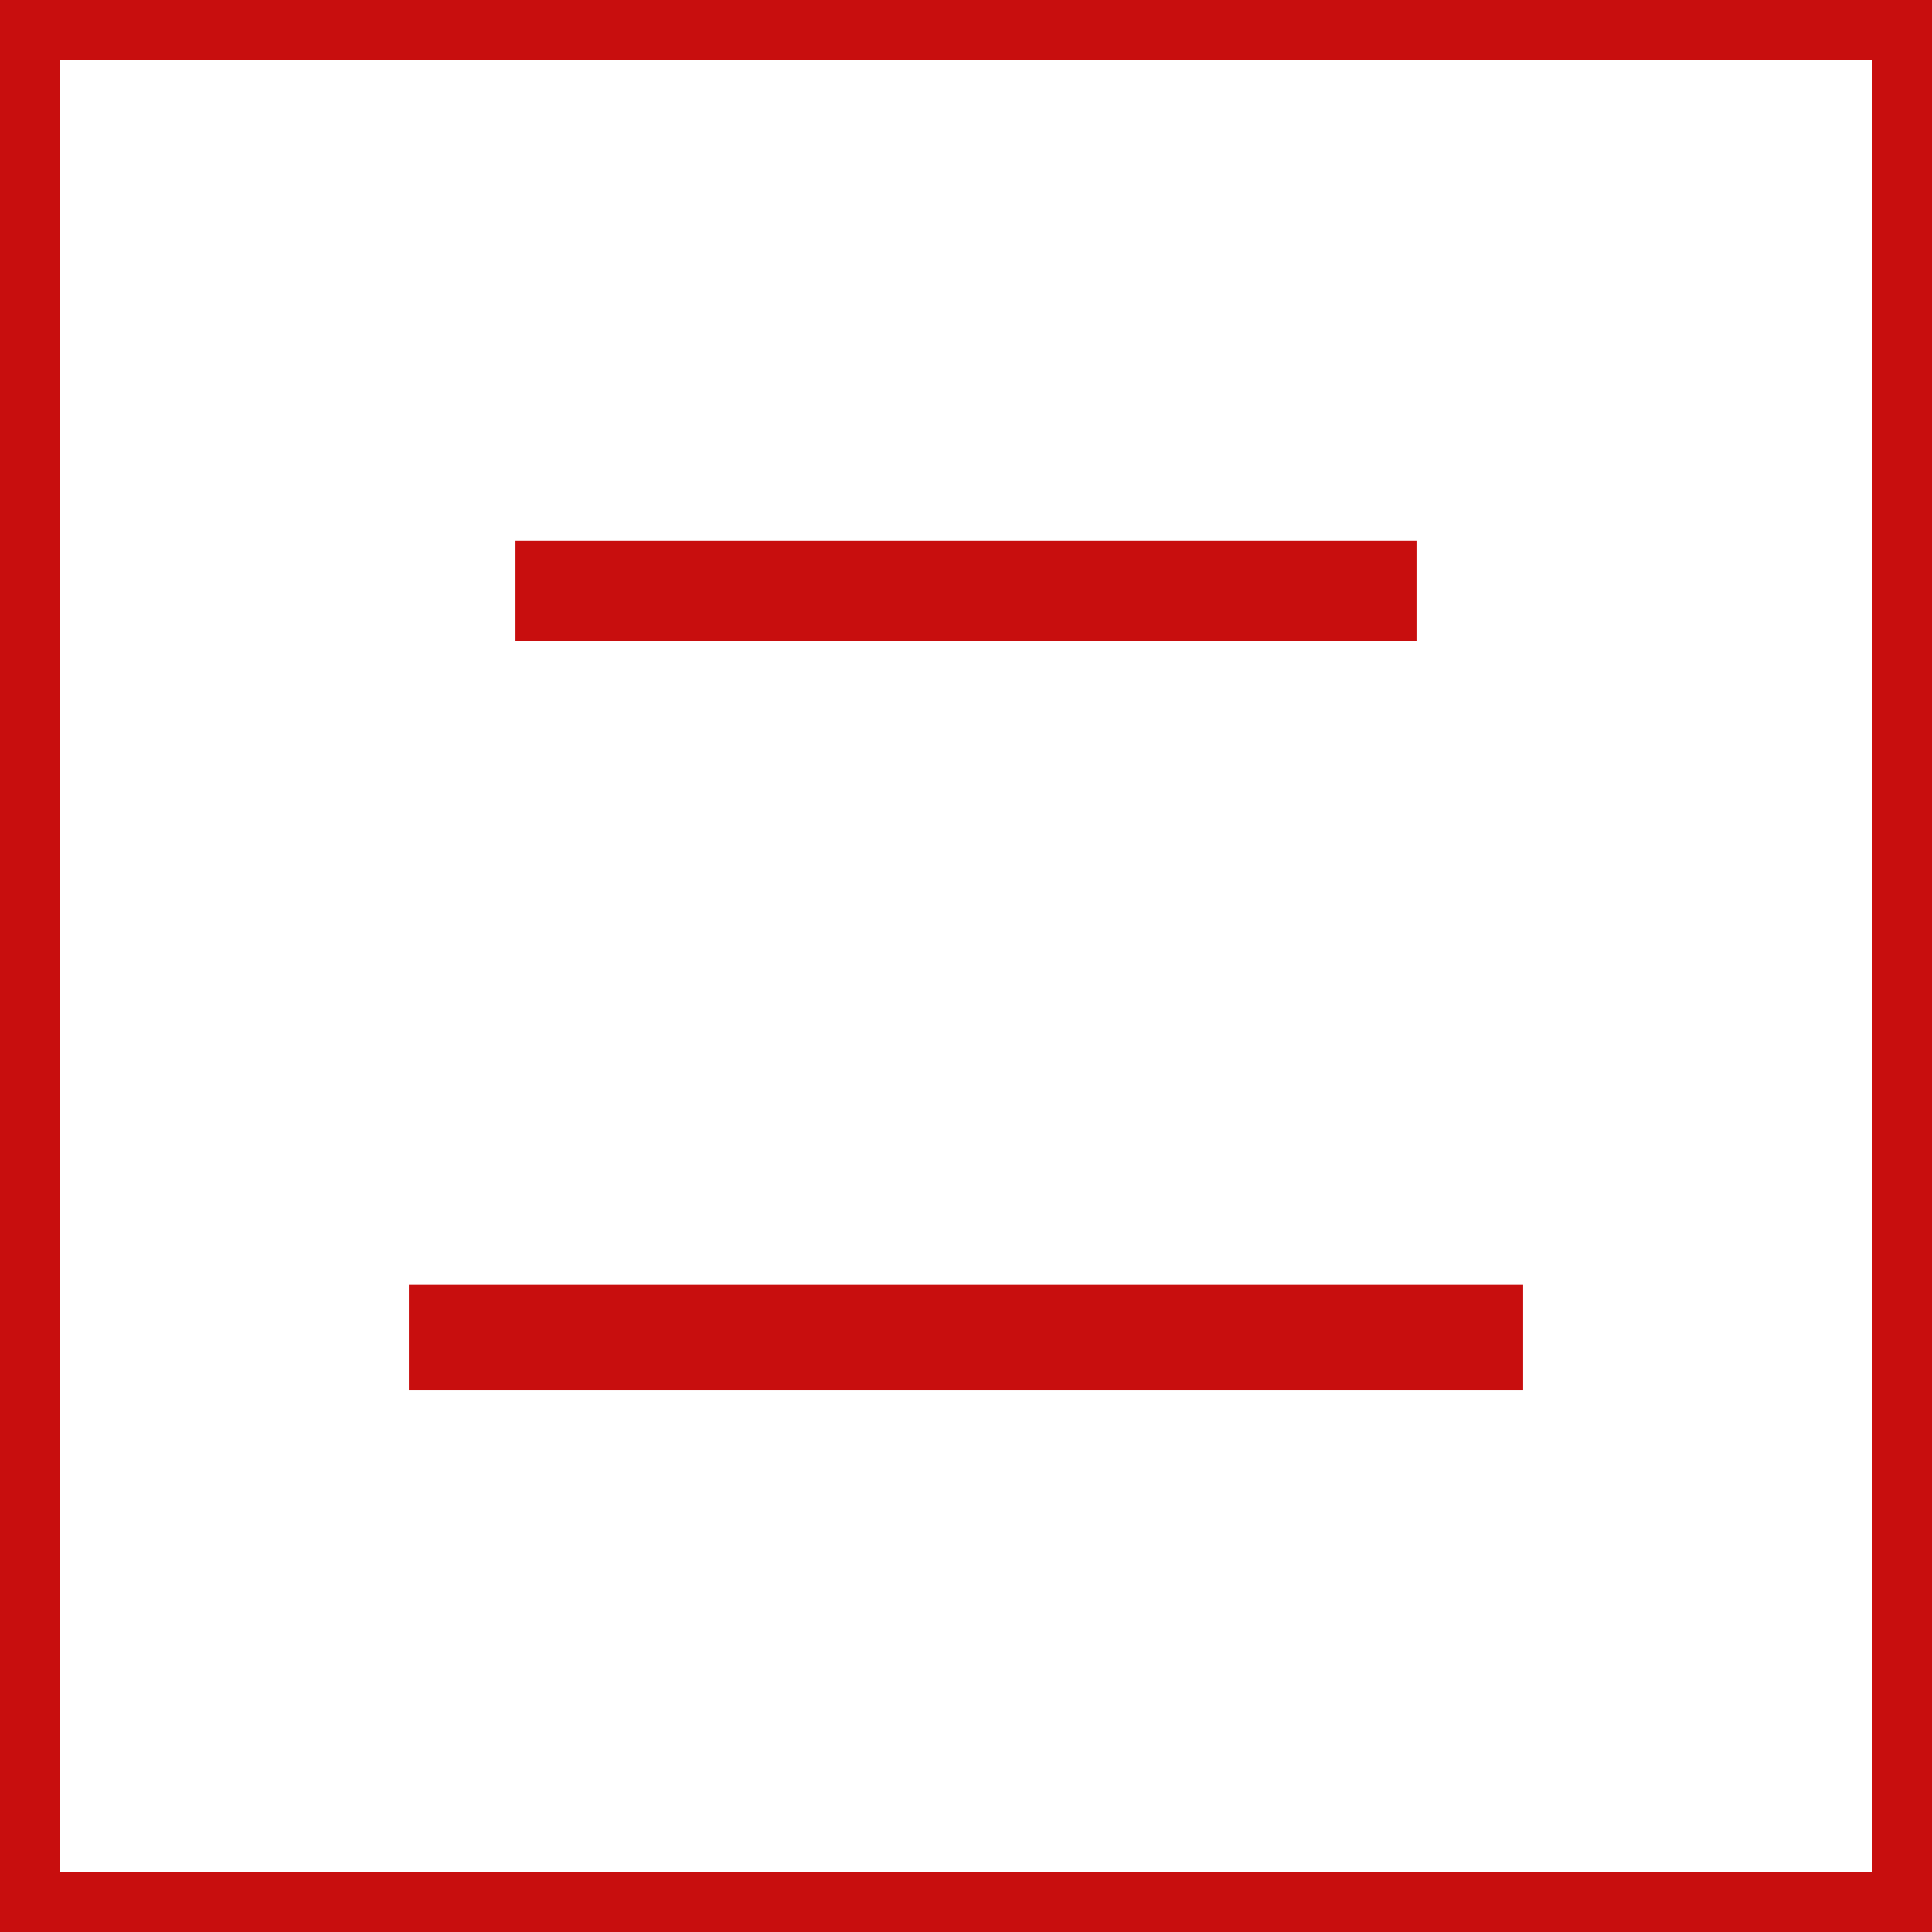 <?xml version="1.0" encoding="UTF-8"?> <svg xmlns="http://www.w3.org/2000/svg" width="97" height="97" viewBox="0 0 97 97" fill="none"> <path d="M25.883 27.152H71.117V32.192H25.883V27.152ZM20.528 64.511H76.472V69.803H20.528V64.511Z" fill="#C80E0E"></path> <rect x="1.5" y="1.5" width="94" height="94" stroke="#C80E0E" stroke-width="3"></rect> </svg> 